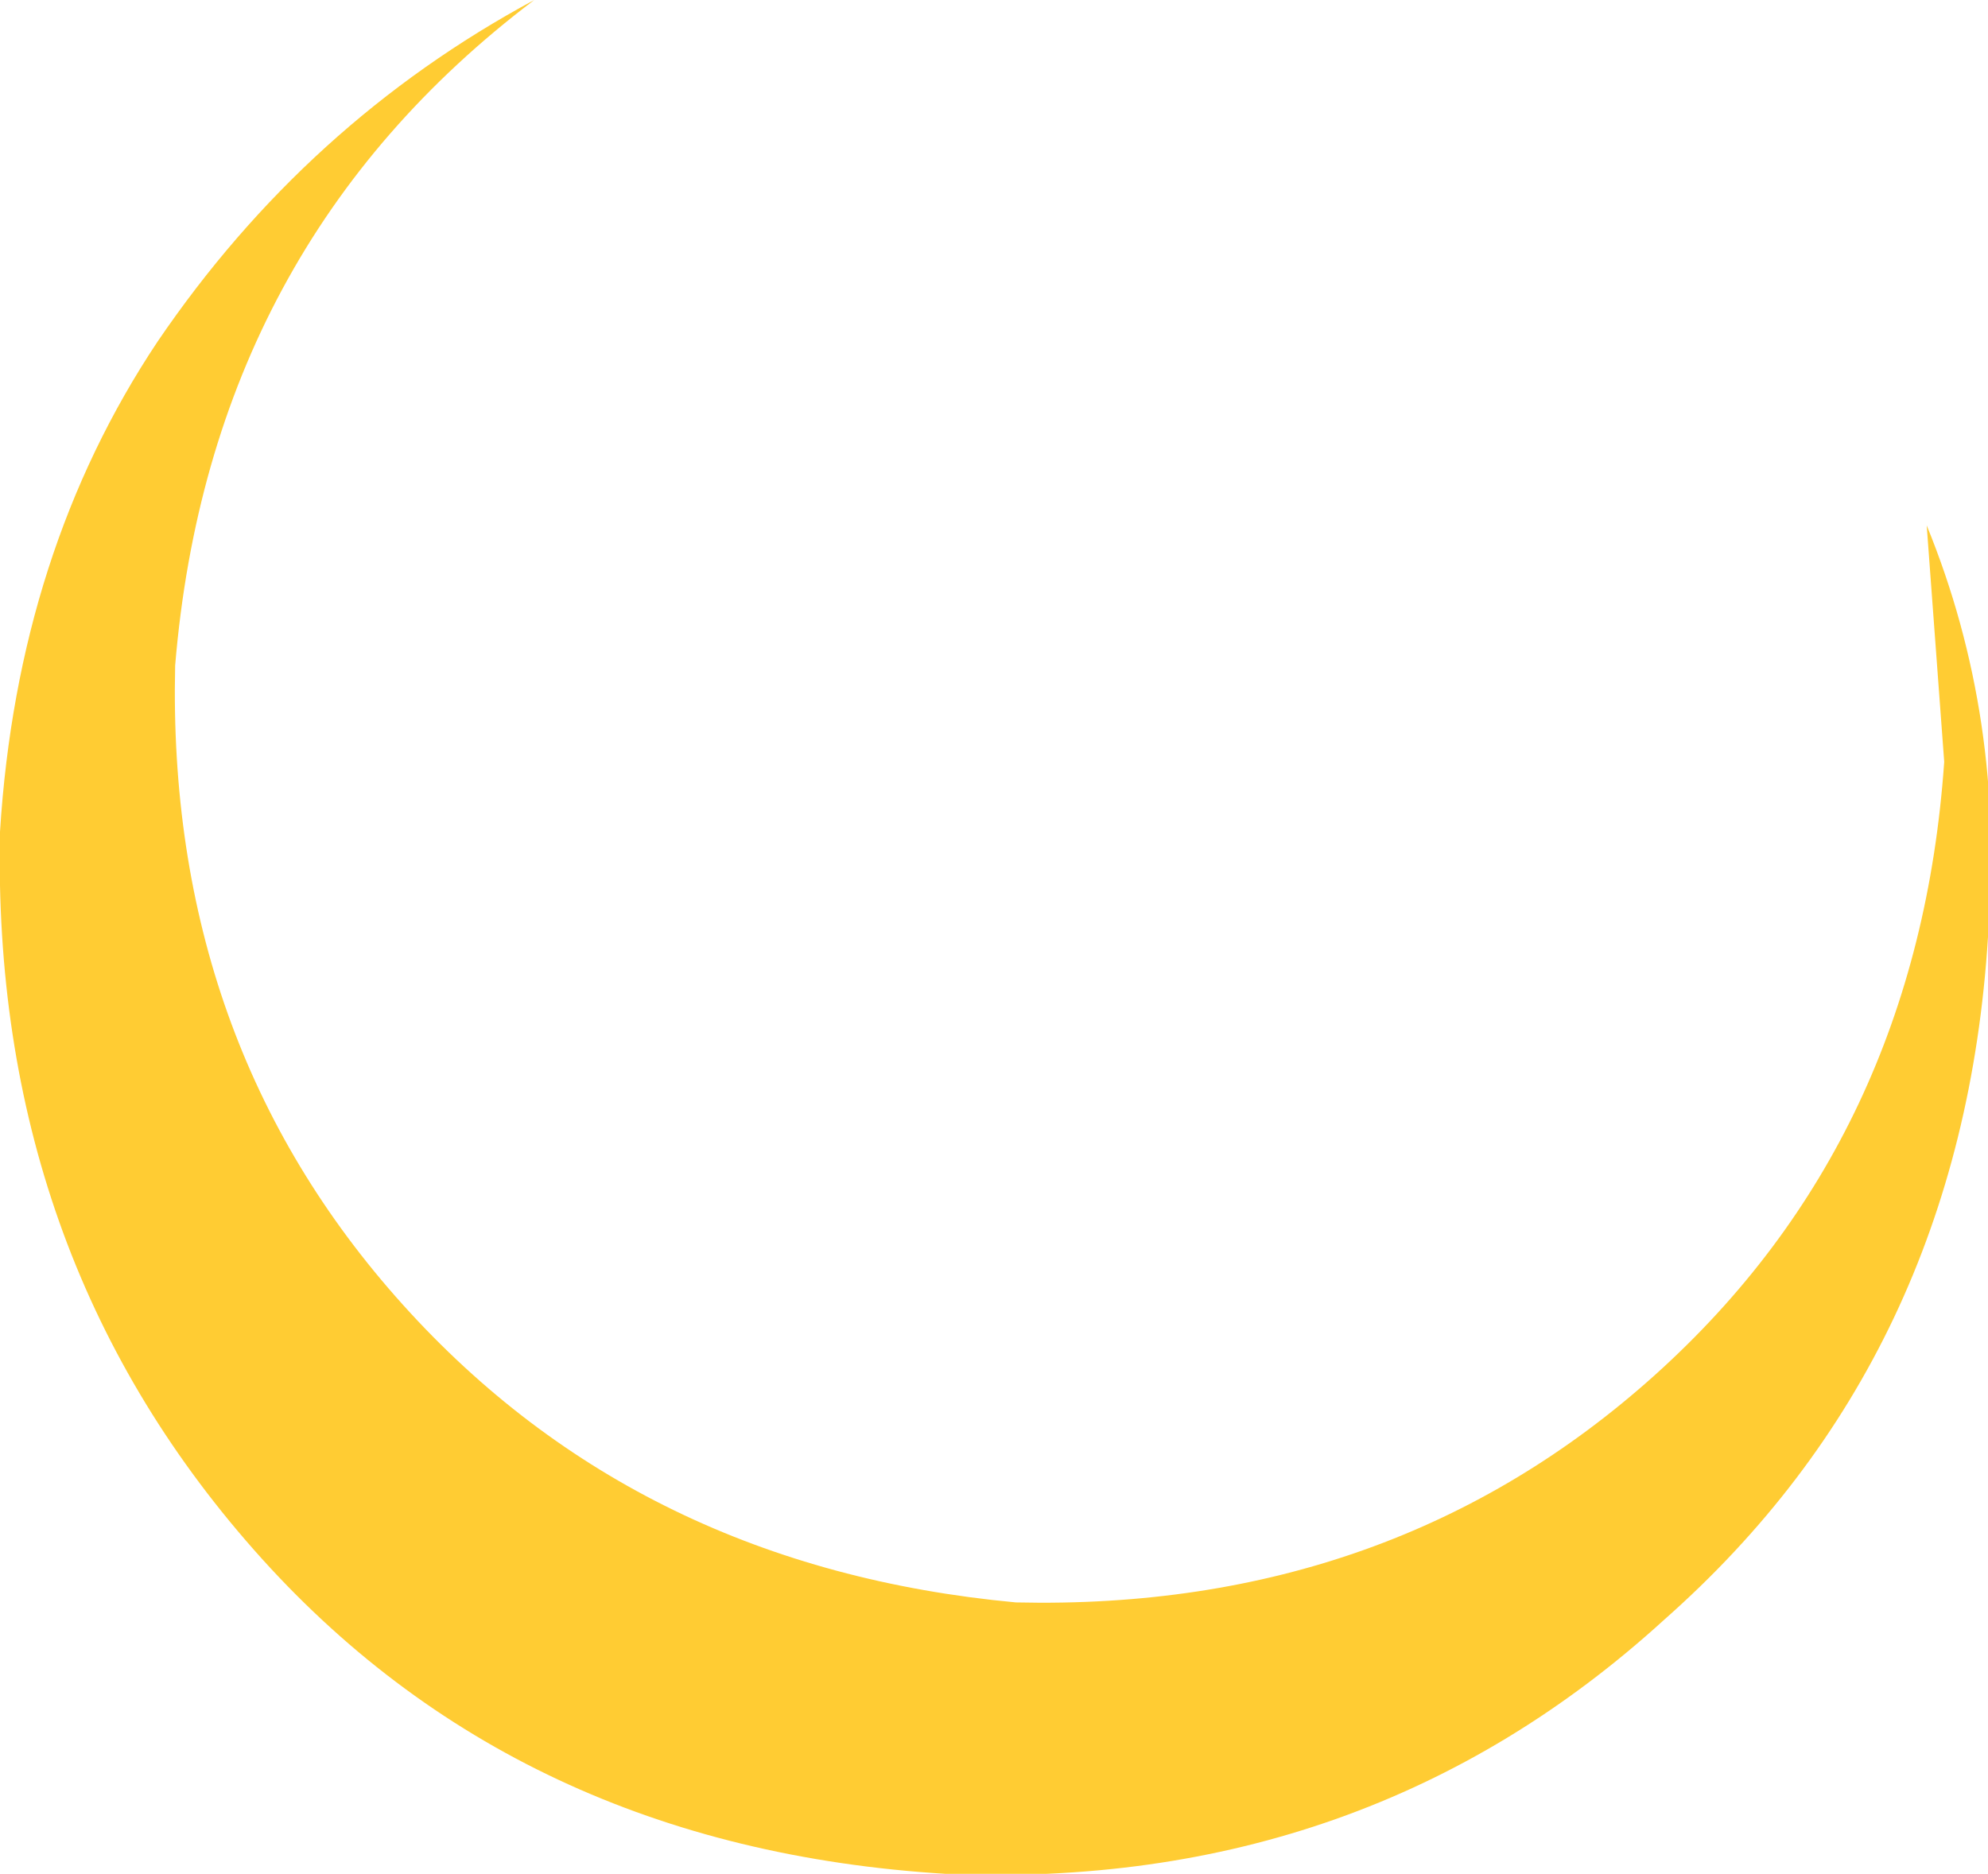 <?xml version="1.0" encoding="UTF-8" standalone="no"?>
<svg xmlns:xlink="http://www.w3.org/1999/xlink" height="10.7px" width="11.35px" xmlns="http://www.w3.org/2000/svg">
  <g transform="matrix(1.0, 0.0, 0.0, 1.0, 0.0, 0.0)">
    <path d="M11.1 4.35 L11.0 3.0 Q11.45 4.1 11.35 5.35 11.2 7.75 9.5 9.25 7.8 10.8 5.4 10.7 2.95 10.55 1.45 8.85 -0.05 7.15 0.0 4.75 0.1 3.15 0.9 1.95 1.75 0.7 3.05 0.0 1.2 1.4 1.0 3.8 0.95 5.95 2.3 7.45 3.65 8.95 5.8 9.15 7.95 9.2 9.45 7.85 10.95 6.5 11.1 4.35" fill="#ffcc33" fill-rule="evenodd" stroke="none"/>
  </g>
</svg>
